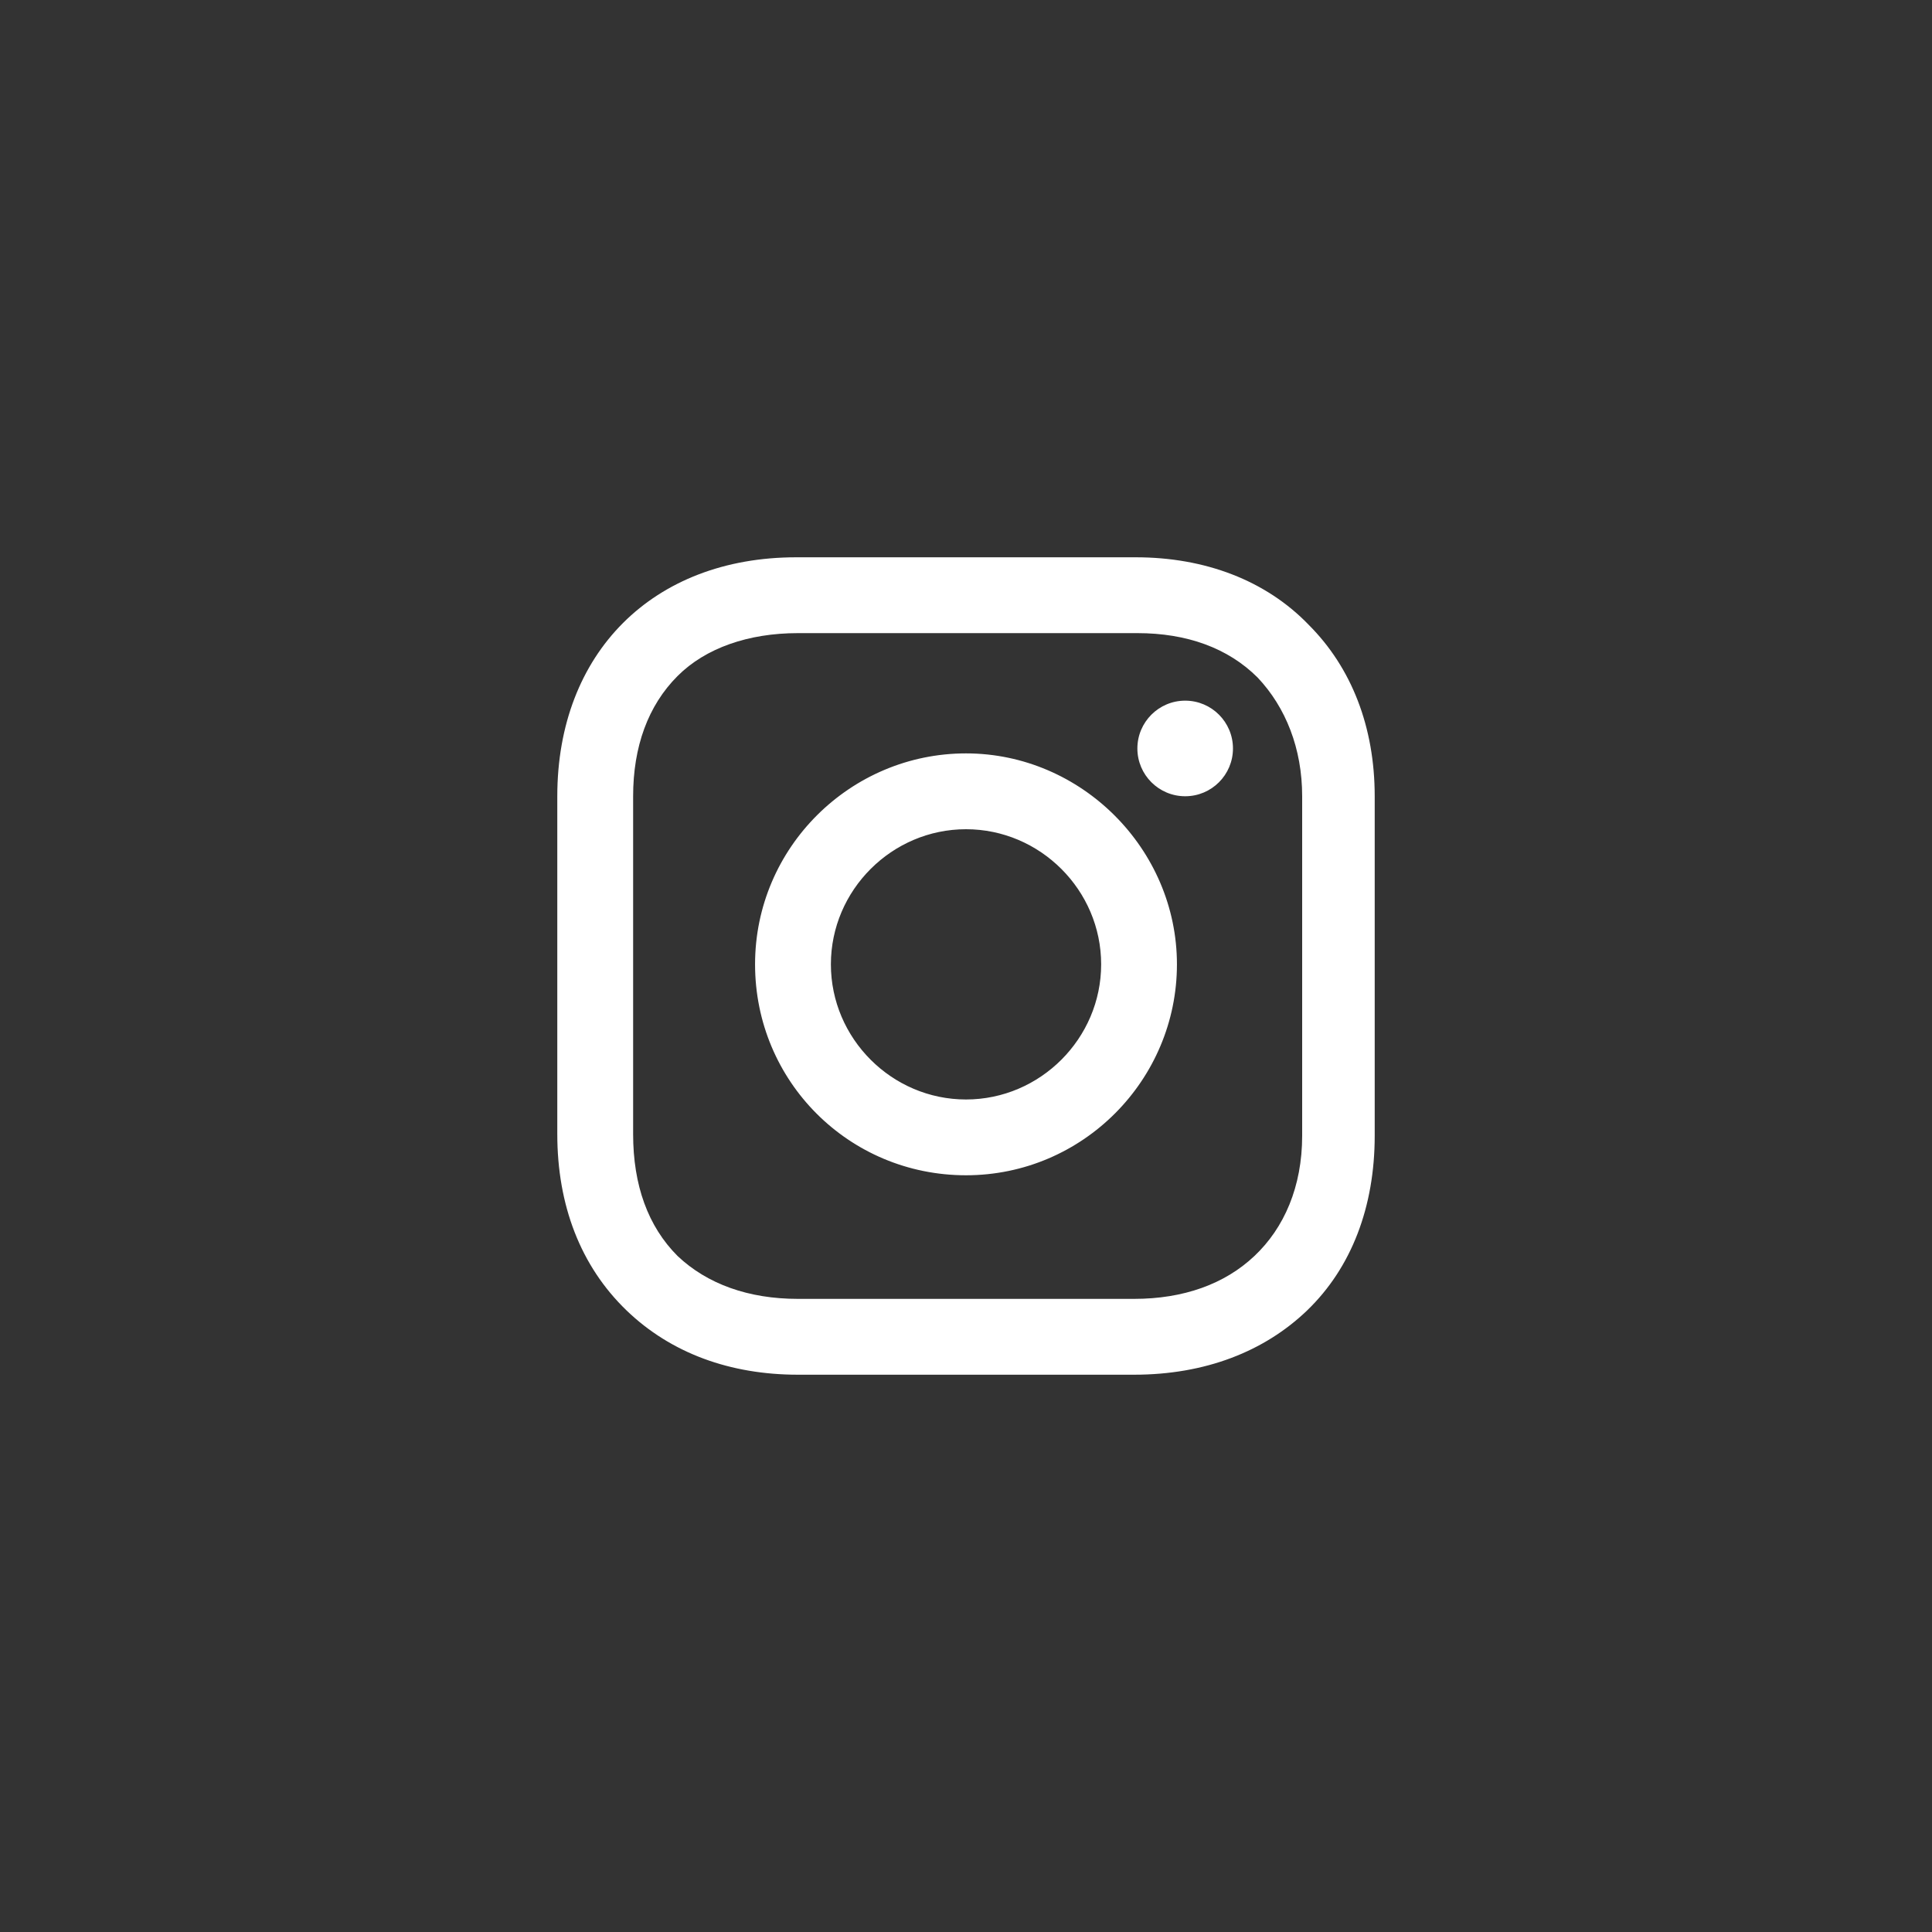 <svg width="44" height="44" viewBox="0 0 44 44" fill="none" xmlns="http://www.w3.org/2000/svg">
<rect x="0" y="0" width="44" height="44" fill="#333333" stroke="none"/>
<path fill-rule="evenodd" clip-rule="evenodd" d="M25.866 12.692C27.442 12.692 28.831 13.218 29.806 14.231C30.782 15.207 31.308 16.558 31.308 18.134V25.866C31.308 27.48 30.782 28.868 29.769 29.844C28.793 30.782 27.442 31.308 25.828 31.308H18.172C16.633 31.308 15.282 30.82 14.269 29.844C13.218 28.831 12.692 27.442 12.692 25.828V18.134C12.692 14.869 14.869 12.692 18.134 12.692H25.866ZM28.568 28.605C29.244 27.968 29.656 27.029 29.656 25.866V18.134C29.656 17.046 29.281 16.108 28.643 15.432C27.968 14.757 27.029 14.419 25.903 14.419H18.172C17.046 14.419 16.07 14.757 15.432 15.395C14.757 16.07 14.419 17.008 14.419 18.134V25.828C14.419 26.992 14.757 27.93 15.432 28.605C16.108 29.244 17.046 29.581 18.172 29.581H25.828C26.954 29.581 27.892 29.244 28.568 28.605ZM26.992 18.134C27.593 18.134 28.08 17.647 28.08 17.046C28.08 16.445 27.593 15.957 26.992 15.957C26.391 15.957 25.903 16.445 25.903 17.046C25.903 17.647 26.391 18.134 26.992 18.134ZM22 17.158C19.373 17.158 17.196 19.298 17.196 21.962C17.196 24.627 19.335 26.766 22 26.766C24.665 26.766 26.804 24.59 26.804 21.962C26.804 19.335 24.627 17.158 22 17.158ZM22 25.04C20.311 25.04 18.923 23.651 18.923 21.962C18.923 20.273 20.311 18.885 22 18.885C23.689 18.885 25.078 20.273 25.078 21.962C25.078 23.651 23.689 25.04 22 25.04Z" fill="white"/>
</svg>
